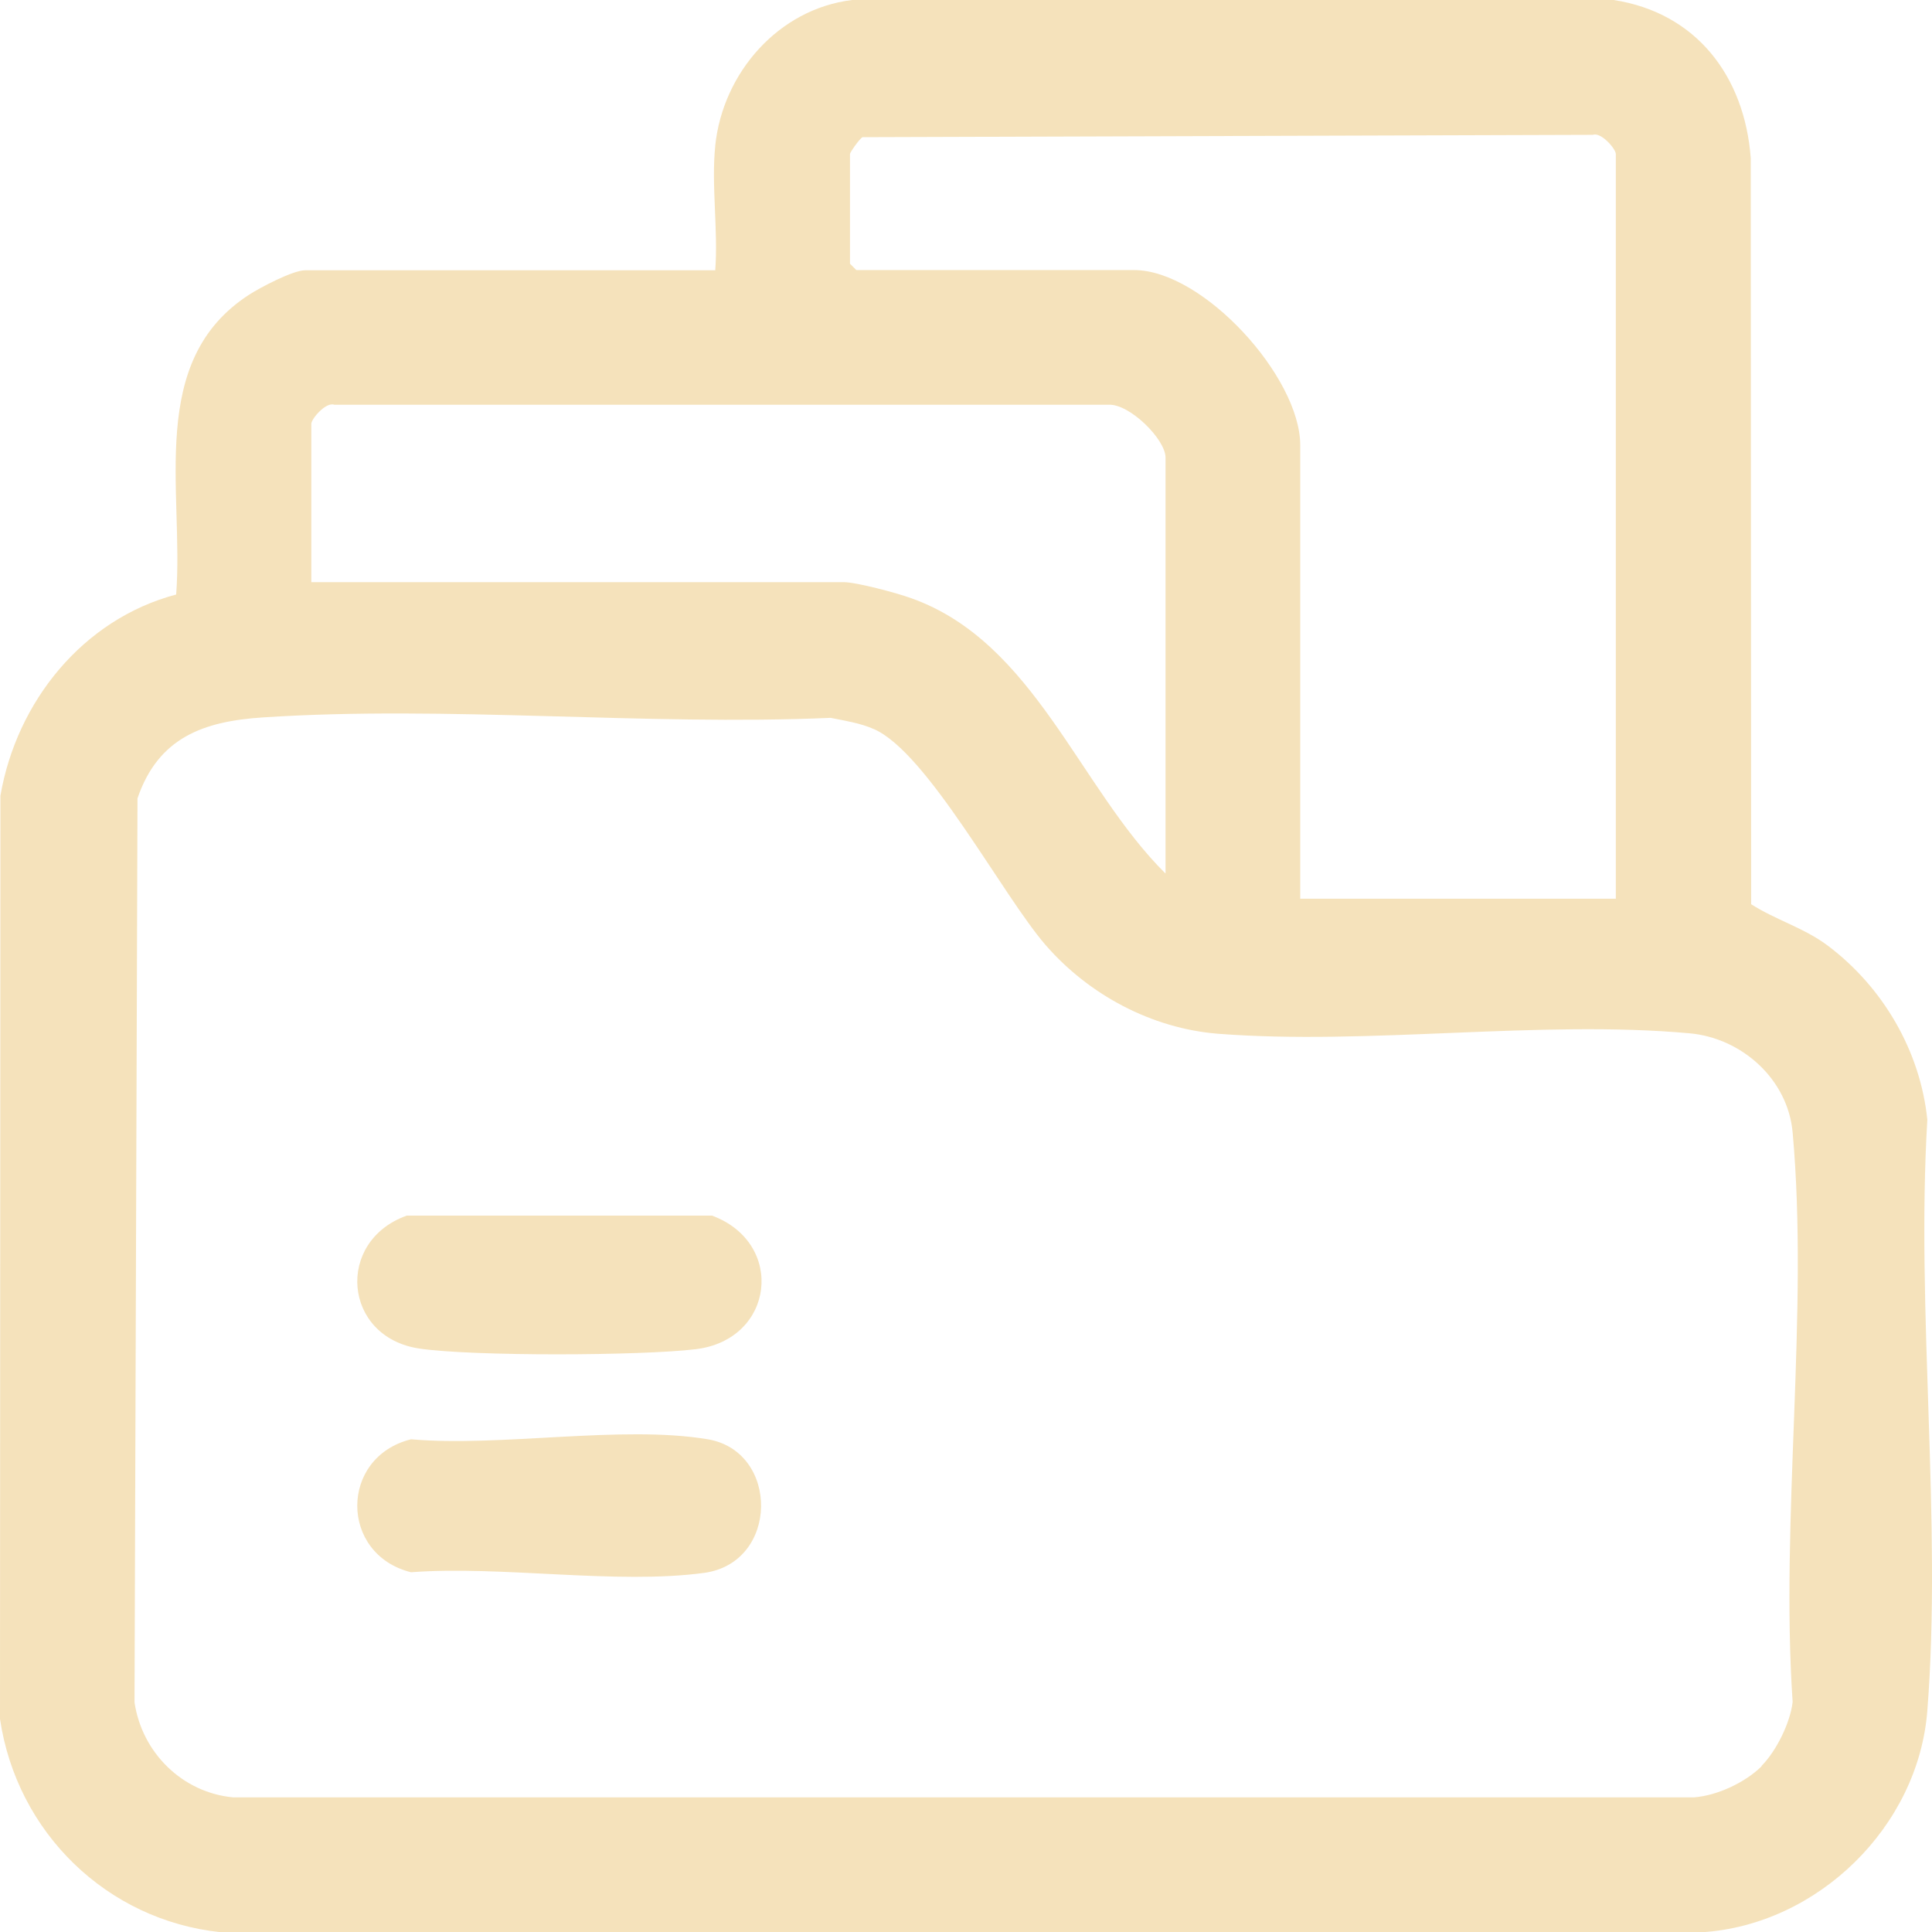 <svg width="43" height="43" viewBox="0 0 43 43" fill="none" xmlns="http://www.w3.org/2000/svg">
<g clip-path="url(#clip0_134_106)">
<path d="M15.919 3.238C16.09 1.617 17.329 0.199 18.965 0H35.915C37.755 0.284 38.829 1.697 38.966 3.518L38.975 20.125C39.524 20.476 40.153 20.651 40.678 21.045C41.903 21.965 42.74 23.387 42.896 24.923C42.641 29.195 43.227 33.845 42.896 38.074C42.697 40.658 40.456 42.839 37.888 43.005H4.914C2.374 42.739 0.374 40.781 0 38.259L0.009 17.712C0.369 15.617 1.844 13.782 3.921 13.232C4.096 10.918 3.259 8.031 5.548 6.557C5.798 6.395 6.522 6.016 6.787 6.016H15.919C15.986 5.13 15.829 4.115 15.919 3.248V3.238ZM35.963 19.997V3.428C35.963 3.314 35.636 2.935 35.452 3.001L19.197 3.053C19.131 3.086 18.918 3.39 18.918 3.428V5.869L19.06 6.011H25.241C26.778 6.011 28.939 8.391 28.939 9.908V20.002H35.963V19.997ZM25.941 19.433V10.184C25.941 9.78 25.146 8.989 24.678 9.008H7.439C7.255 8.941 6.929 9.321 6.929 9.434V12.957H18.776C19.064 12.957 19.982 13.203 20.289 13.317C23.023 14.294 24.011 17.527 25.936 19.438L25.941 19.433ZM39.207 39.302C39.533 38.975 39.846 38.344 39.898 37.88C39.623 33.793 40.262 29.228 39.898 25.203C39.793 24.022 38.767 23.102 37.604 22.998C34.27 22.695 30.467 23.268 27.109 23.008C25.629 22.889 24.234 22.14 23.273 21.035C22.314 19.931 20.644 16.75 19.452 16.228C19.14 16.091 18.814 16.043 18.487 15.977C14.354 16.157 9.96 15.697 5.855 15.967C4.531 16.053 3.523 16.413 3.06 17.769L2.994 37.889C3.159 39.008 4.058 39.899 5.193 40.004H37.698C38.218 39.966 38.843 39.672 39.207 39.312V39.302Z" fill="#F5E2BB"/>
<path d="M9.152 32.034C11.147 32.21 13.843 31.712 15.754 32.034C17.352 32.304 17.343 34.779 15.673 35.007C13.711 35.272 11.171 34.841 9.147 34.993C7.553 34.594 7.553 32.432 9.147 32.034H9.152Z" fill="#F5E2BB"/>
<path d="M9.057 27.056H15.848C17.485 27.663 17.244 29.816 15.484 30.029C14.259 30.176 10.533 30.19 9.336 30.015C7.633 29.763 7.458 27.625 9.052 27.056H9.057Z" fill="#F5E2BB"/>
</g>
<defs>
<clipPath id="clip0_134_106">
<rect width="43" height="43" fill="white"/>
</clipPath>
</defs>
</svg>
